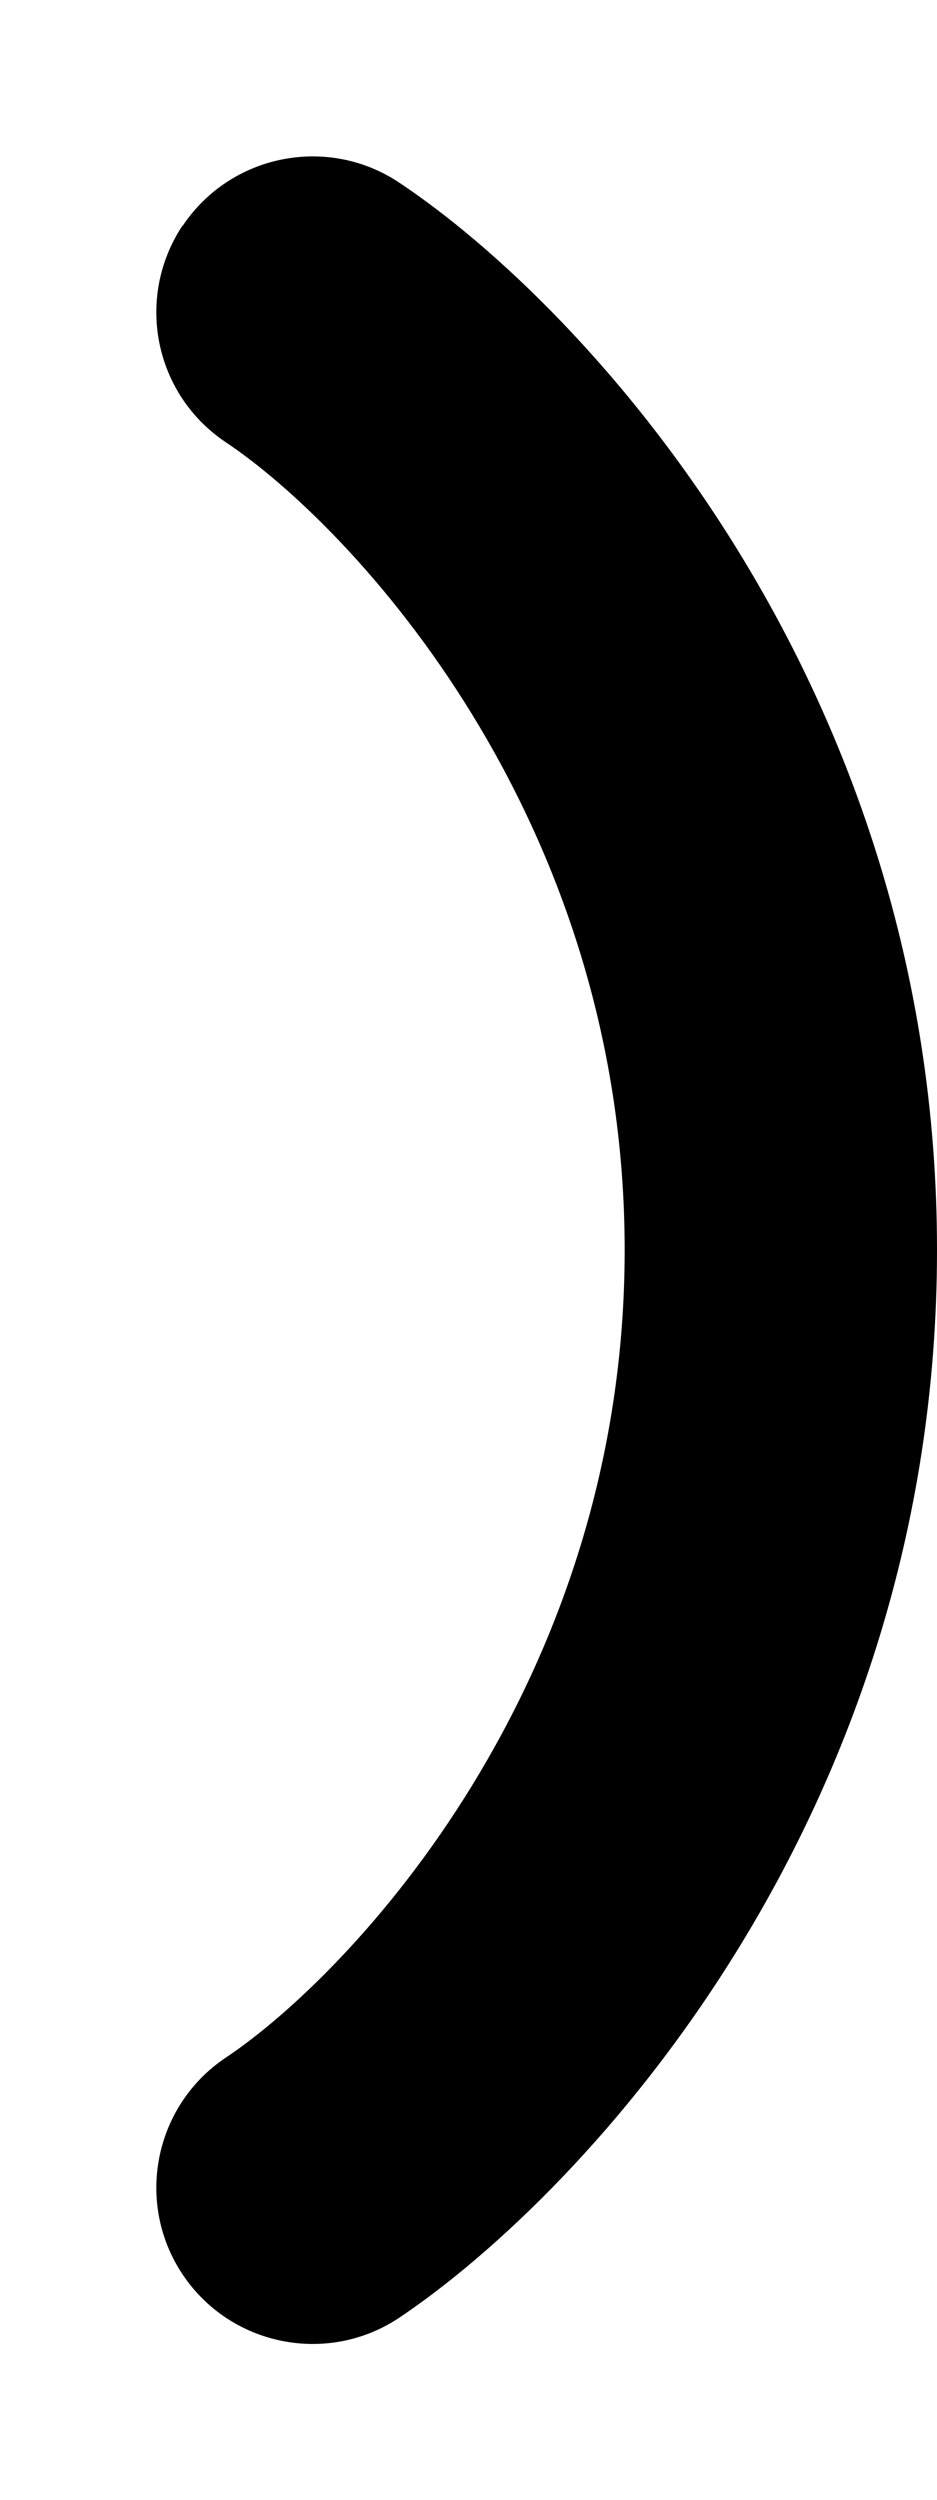 <svg xmlns="http://www.w3.org/2000/svg" viewBox="0 0 192 512"><!--! Font Awesome Pro 7.0.0 by @fontawesome - https://fontawesome.com License - https://fontawesome.com/license (Commercial License) Copyright 2025 Fonticons, Inc. --><path fill="currentColor" d="M37.4 46.2C27.6 61 31.6 80.8 46.3 90.6 71.9 107.7 128 167 128 256S71.9 404.3 46.3 421.4c-14.7 9.8-18.7 29.7-8.9 44.4s29.7 18.7 44.4 8.9C120.1 449 192 371.8 192 256S120.1 62.9 81.8 37.4c-14.7-9.8-34.6-5.8-44.4 8.9z"/></svg>